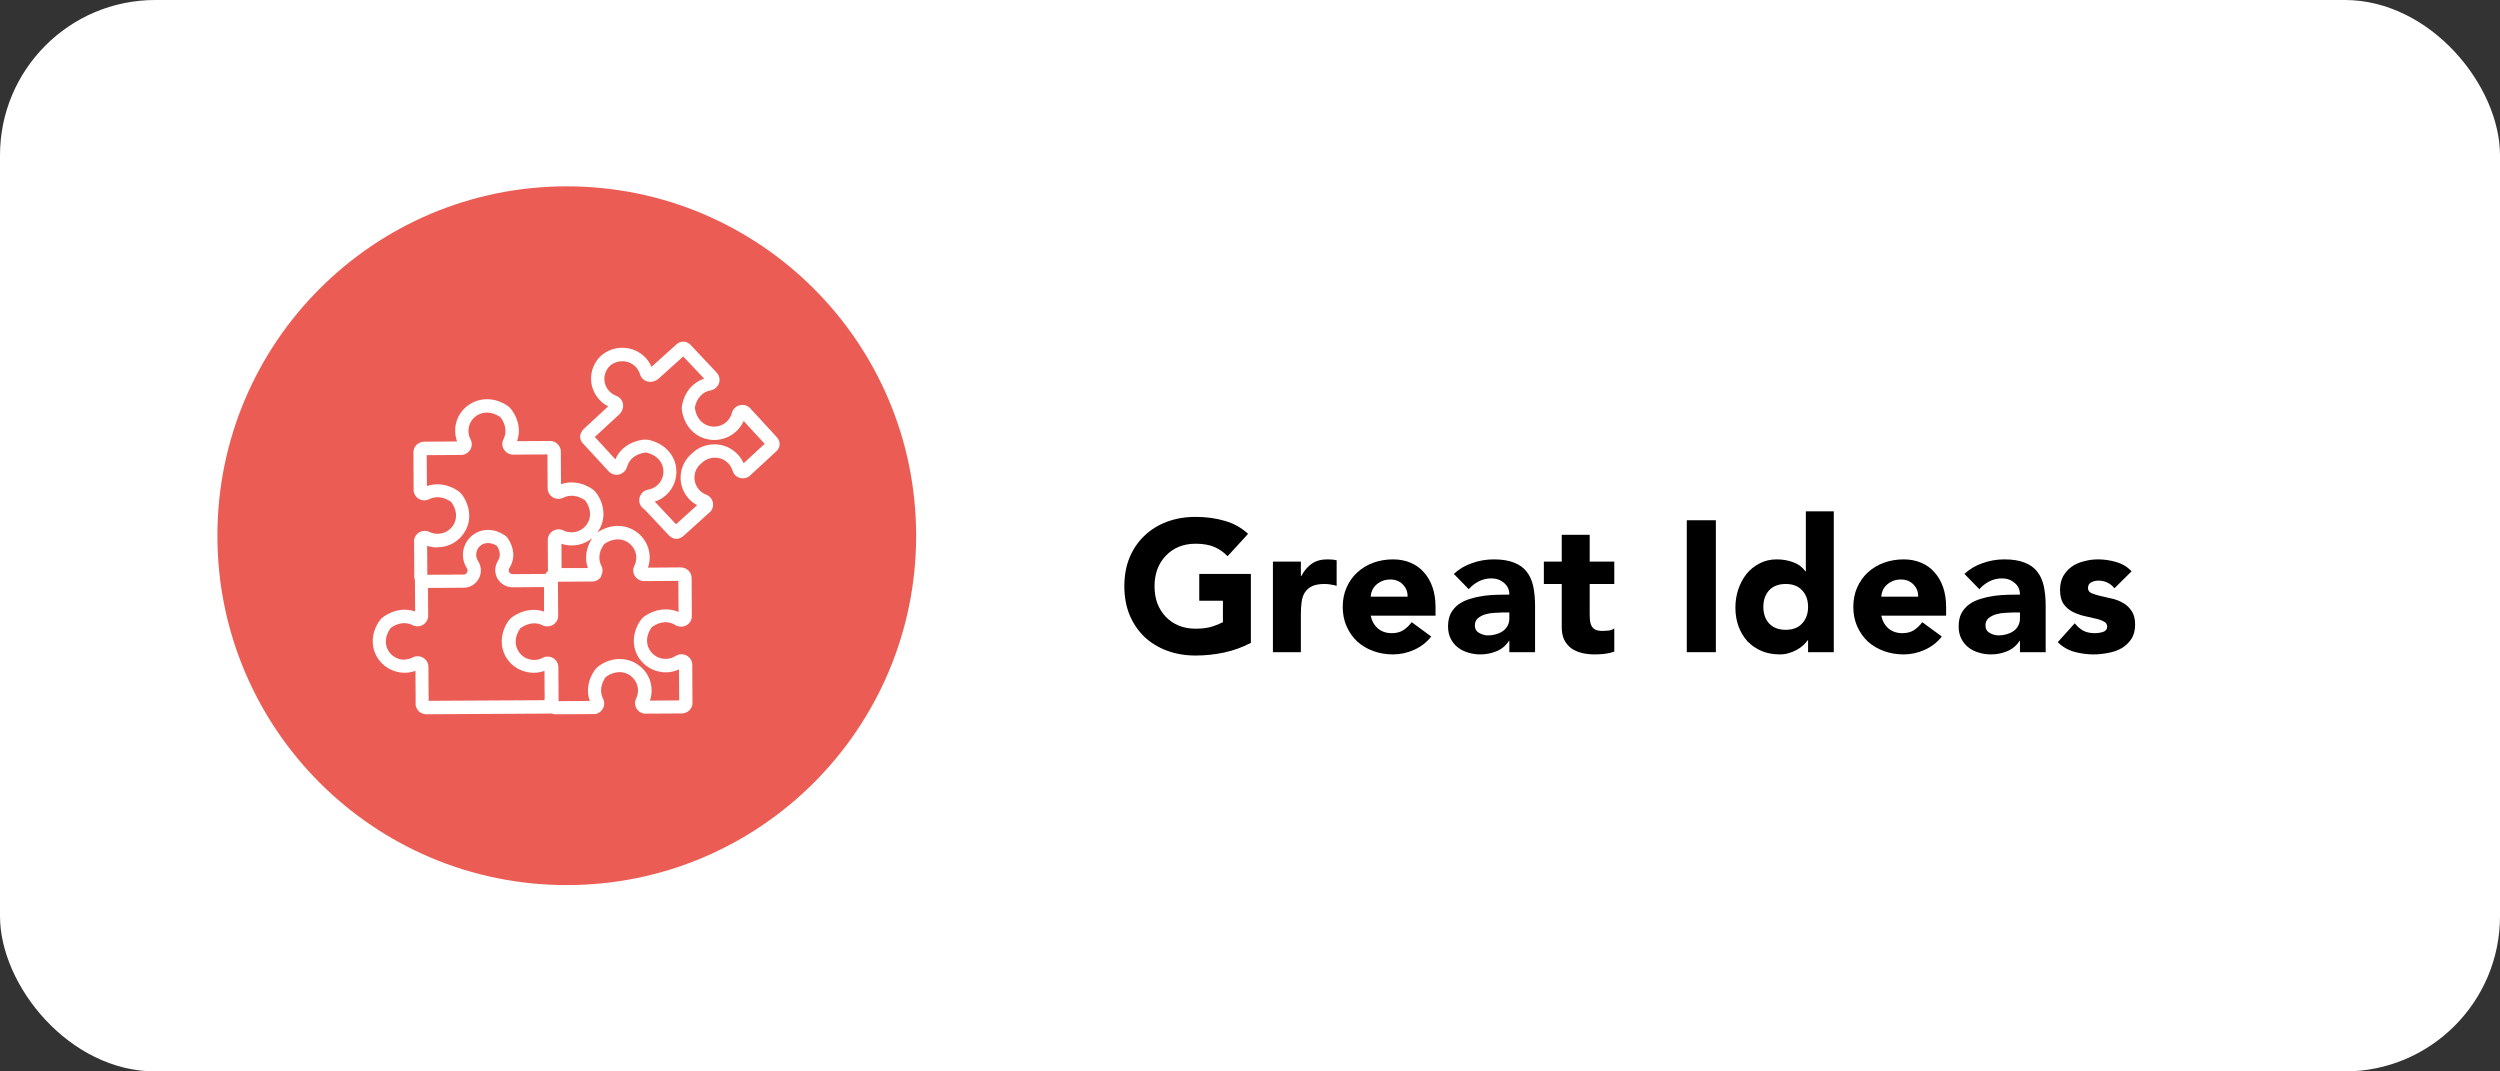 <svg xmlns="http://www.w3.org/2000/svg" width="161" height="69" viewBox="0 0 161 69" fill="none"><rect x="0" y="0" width="161" height="69" fill="#333333" stroke="none"/><rect width="161" height="69" rx="10" fill="white"></rect><circle cx="36.5" cy="34.5" r="22.5" fill="#EB5D54"></circle><g clip-path="url(#clip0_11_487)"><path d="M48.425 26.441C48.404 26.394 48.377 26.36 48.343 26.319L48.315 26.292C48.144 26.109 47.884 26.035 47.638 26.096C47.392 26.157 47.194 26.353 47.132 26.597C47.078 26.814 46.961 27.003 46.797 27.159C46.476 27.457 46.011 27.552 45.594 27.409C45.142 27.254 44.835 26.847 44.753 26.299C44.753 26.272 44.753 26.238 44.753 26.211C44.883 25.622 45.252 25.229 45.765 25.141C46.018 25.094 46.223 24.918 46.305 24.674C46.38 24.437 46.325 24.18 46.154 23.997L44.472 22.21C44.377 22.108 44.254 22.041 44.124 22.014C44.089 22.007 44.055 22 44.014 22C43.843 22 43.686 22.068 43.563 22.176L41.956 23.625C41.86 23.408 41.737 23.212 41.573 23.036C40.821 22.237 39.535 22.176 38.701 22.914C37.894 23.679 37.846 24.925 38.605 25.744C38.77 25.92 38.954 26.062 39.166 26.17L37.58 27.64C37.539 27.673 37.518 27.707 37.505 27.734C37.422 27.836 37.375 27.958 37.361 28.079C37.361 28.113 37.361 28.147 37.361 28.188C37.382 28.323 37.443 28.452 37.532 28.547L39.2 30.354C39.371 30.537 39.624 30.618 39.87 30.557C40.117 30.497 40.315 30.307 40.383 30.063C40.52 29.562 40.944 29.23 41.546 29.149C41.573 29.149 41.607 29.149 41.635 29.149C42.182 29.278 42.565 29.61 42.688 30.07C42.797 30.497 42.667 30.943 42.339 31.241C42.175 31.39 41.97 31.492 41.751 31.532C41.498 31.573 41.286 31.749 41.204 31.993C41.122 32.23 41.176 32.487 41.347 32.676L41.375 32.703C41.409 32.737 41.45 32.771 41.491 32.791L43.084 34.484C43.194 34.599 43.344 34.68 43.508 34.701C43.529 34.701 43.542 34.701 43.563 34.701C43.583 34.701 43.604 34.701 43.624 34.701C43.7 34.687 43.775 34.667 43.85 34.626C43.884 34.606 43.939 34.579 43.994 34.532L45.737 32.961C45.737 32.961 45.778 32.92 45.792 32.9C45.922 32.724 45.956 32.5 45.895 32.297C45.833 32.094 45.683 31.932 45.484 31.857C45.306 31.79 45.156 31.688 45.033 31.553C44.814 31.316 44.705 31.004 44.725 30.679C44.746 30.354 44.896 30.063 45.149 29.853C45.163 29.846 45.17 29.833 45.183 29.826C45.416 29.596 45.724 29.474 46.052 29.474C46.38 29.474 46.681 29.61 46.907 29.846C47.036 29.982 47.125 30.144 47.18 30.32C47.242 30.524 47.385 30.686 47.59 30.761C47.795 30.835 48.021 30.815 48.206 30.706C48.233 30.693 48.254 30.672 48.274 30.652L49.997 29.061C50.1 28.966 50.168 28.851 50.196 28.716C50.202 28.675 50.209 28.642 50.209 28.601C50.209 28.438 50.141 28.283 50.031 28.161L48.459 26.448L48.425 26.441ZM47.877 29.813C47.789 29.61 47.659 29.42 47.501 29.258C47.118 28.851 46.592 28.621 46.031 28.614C45.471 28.614 44.951 28.817 44.554 29.21C44.13 29.569 43.877 30.07 43.836 30.618C43.795 31.174 43.987 31.708 44.363 32.121C44.513 32.291 44.698 32.426 44.896 32.534L43.535 33.76L42.168 32.304C42.435 32.216 42.681 32.074 42.893 31.884C43.46 31.377 43.686 30.605 43.495 29.874C43.296 29.109 42.66 28.533 41.806 28.337C41.676 28.31 41.539 28.303 41.409 28.317C40.568 28.432 39.918 28.899 39.631 29.582L38.305 28.14L39.884 26.685C39.953 26.624 40.007 26.549 40.041 26.468C40.137 26.299 40.158 26.103 40.096 25.913C40.035 25.717 39.884 25.568 39.693 25.493C39.515 25.426 39.364 25.324 39.234 25.189C38.797 24.715 38.824 23.99 39.282 23.557C39.761 23.137 40.506 23.171 40.944 23.632C41.074 23.767 41.163 23.93 41.218 24.105C41.272 24.302 41.416 24.457 41.607 24.539C41.792 24.613 41.99 24.613 42.168 24.532C42.257 24.498 42.332 24.457 42.4 24.397L44.001 22.955L45.347 24.383C44.636 24.62 44.11 25.216 43.932 26.042C43.905 26.17 43.898 26.306 43.918 26.434C44.048 27.294 44.575 27.965 45.327 28.222C46.052 28.472 46.845 28.303 47.406 27.788C47.611 27.599 47.775 27.369 47.891 27.111L49.245 28.581L47.905 29.82L47.877 29.813Z" fill="white"></path><path d="M26.762 45.316C26.762 45.695 27.077 46 27.46 46L35.46 45.953C35.46 45.953 35.501 45.953 35.522 45.946C35.604 45.98 35.699 46 35.795 46L38.277 45.986C38.277 45.986 38.332 45.986 38.359 45.98C38.571 45.939 38.749 45.797 38.845 45.6C38.941 45.404 38.934 45.188 38.838 44.998C38.715 44.754 38.565 44.253 38.988 43.63C39.002 43.61 39.029 43.583 39.05 43.569C39.323 43.38 39.611 43.285 39.898 43.285C40.547 43.285 41.081 43.813 41.088 44.456C41.088 44.646 41.047 44.822 40.965 44.984C40.869 45.174 40.869 45.391 40.965 45.58C41.06 45.776 41.245 45.912 41.457 45.953C41.484 45.953 41.511 45.959 41.546 45.959L43.905 45.946C44.089 45.946 44.267 45.871 44.397 45.743C44.527 45.614 44.602 45.438 44.595 45.255L44.582 42.818C44.582 42.439 44.274 42.134 43.884 42.134C43.748 42.134 43.618 42.175 43.501 42.249C43.31 42.371 43.091 42.432 42.859 42.432C42.414 42.432 42.017 42.188 41.806 41.803C41.58 41.383 41.635 40.882 41.949 40.421C41.963 40.401 41.983 40.374 42.011 40.361C42.291 40.171 42.571 40.069 42.859 40.069C43.084 40.069 43.303 40.13 43.488 40.252C43.761 40.421 44.137 40.381 44.356 40.157C44.486 40.029 44.554 39.859 44.554 39.677L44.541 37.226C44.541 36.847 44.226 36.542 43.843 36.542L41.73 36.556C41.806 36.339 41.84 36.116 41.84 35.885C41.833 34.775 40.917 33.868 39.788 33.868C39.337 33.868 38.879 34.017 38.462 34.294C38.523 34.206 38.585 34.118 38.633 34.024C39.002 33.326 38.92 32.48 38.421 31.769C38.346 31.661 38.25 31.566 38.141 31.492C37.511 31.065 36.766 30.957 36.13 31.18L36.117 29.081C36.117 28.702 35.802 28.398 35.419 28.398L33.299 28.411C33.532 27.761 33.416 27.044 32.964 26.407C32.889 26.299 32.793 26.204 32.684 26.13C32.274 25.852 31.816 25.71 31.364 25.71C30.817 25.71 30.298 25.92 29.908 26.306C29.518 26.692 29.306 27.206 29.313 27.748C29.313 27.985 29.361 28.215 29.436 28.431L27.316 28.445C27.132 28.445 26.954 28.52 26.824 28.648C26.694 28.777 26.619 28.953 26.626 29.136L26.639 31.593C26.639 31.593 26.639 31.647 26.646 31.674C26.715 31.993 26.995 32.223 27.323 32.223C27.433 32.223 27.535 32.196 27.638 32.148C28.055 31.939 28.554 31.986 29.019 32.297C29.039 32.311 29.067 32.338 29.081 32.358C29.402 32.812 29.456 33.32 29.238 33.739C29.033 34.132 28.629 34.376 28.178 34.376C27.993 34.376 27.816 34.335 27.651 34.254C27.556 34.206 27.453 34.186 27.351 34.186C27.022 34.186 26.735 34.423 26.674 34.741C26.674 34.768 26.667 34.795 26.667 34.822L26.68 37.158C26.68 37.226 26.694 37.287 26.721 37.341C26.721 37.355 26.721 37.361 26.721 37.375L26.735 39.379C26.079 39.149 25.354 39.264 24.711 39.711C24.602 39.785 24.506 39.88 24.431 39.988C23.939 40.706 23.87 41.552 24.246 42.249C24.609 42.919 25.306 43.326 26.065 43.326C26.297 43.326 26.537 43.278 26.756 43.204L26.769 45.309L26.762 45.316ZM38.701 37.104C38.824 36.901 38.838 36.65 38.729 36.441C38.605 36.197 38.455 35.696 38.879 35.08C38.893 35.059 38.92 35.032 38.941 35.019C39.214 34.829 39.501 34.734 39.788 34.734C40.438 34.734 40.971 35.263 40.978 35.906C40.978 36.089 40.937 36.271 40.855 36.434C40.746 36.644 40.759 36.887 40.883 37.09C41.012 37.294 41.231 37.422 41.484 37.422L43.686 37.409L43.7 39.413C43.023 39.115 42.209 39.209 41.525 39.677C41.416 39.751 41.32 39.846 41.245 39.961C40.752 40.679 40.684 41.525 41.053 42.215C41.409 42.879 42.106 43.299 42.879 43.299C43.173 43.299 43.46 43.231 43.727 43.109L43.741 45.106L41.853 45.12C41.929 44.91 41.963 44.687 41.963 44.456C41.963 43.346 41.04 42.439 39.911 42.439C39.453 42.439 38.995 42.588 38.578 42.879C38.469 42.953 38.373 43.048 38.298 43.157C37.86 43.793 37.751 44.504 37.983 45.14L35.973 45.154L35.959 42.967C35.959 42.588 35.645 42.283 35.269 42.283C35.159 42.283 35.05 42.31 34.954 42.364C34.783 42.452 34.599 42.5 34.4 42.5C33.956 42.5 33.559 42.263 33.347 41.87C33.122 41.45 33.176 40.95 33.491 40.489C33.505 40.469 33.525 40.442 33.552 40.428C34.017 40.11 34.523 40.056 34.94 40.266C35.2 40.401 35.535 40.347 35.747 40.137C35.877 40.008 35.952 39.832 35.946 39.65L35.932 37.463L38.134 37.449C38.38 37.449 38.599 37.321 38.722 37.118L38.701 37.104ZM37.853 36.583H36.164L36.158 35.019C36.37 35.093 36.595 35.127 36.834 35.127C37.32 35.127 37.778 34.951 38.141 34.653C37.737 35.276 37.635 35.96 37.86 36.583H37.853ZM28.185 35.242C28.951 35.242 29.641 34.816 29.99 34.145C30.359 33.448 30.277 32.602 29.778 31.891C29.703 31.783 29.607 31.688 29.498 31.613C28.869 31.187 28.13 31.079 27.494 31.302L27.48 29.312L29.689 29.298C29.935 29.298 30.154 29.169 30.284 28.96C30.407 28.756 30.414 28.506 30.304 28.296C30.215 28.127 30.168 27.944 30.168 27.755C30.168 27.436 30.291 27.139 30.516 26.915C30.742 26.692 31.043 26.57 31.364 26.57C31.645 26.57 31.925 26.665 32.199 26.847C32.226 26.861 32.246 26.881 32.26 26.908C32.581 27.362 32.643 27.863 32.424 28.283C32.315 28.492 32.322 28.743 32.452 28.946C32.581 29.149 32.8 29.278 33.046 29.278L35.255 29.264L35.269 31.444C35.269 31.823 35.583 32.128 35.959 32.128C36.069 32.128 36.171 32.101 36.274 32.053C36.691 31.844 37.19 31.891 37.648 32.203C37.669 32.216 37.696 32.236 37.71 32.263C38.031 32.717 38.086 33.225 37.867 33.645C37.662 34.037 37.258 34.281 36.807 34.281C36.623 34.281 36.445 34.24 36.281 34.159C36.021 34.03 35.693 34.085 35.481 34.288C35.351 34.416 35.276 34.592 35.276 34.782L35.289 36.772C35.248 36.806 35.207 36.847 35.173 36.894C35.173 36.894 35.146 36.942 35.132 36.962L33.019 36.975C32.923 36.975 32.834 36.928 32.793 36.847C32.745 36.759 32.752 36.657 32.807 36.576C33.176 35.994 33.135 35.276 32.684 34.64C32.636 34.579 32.581 34.518 32.513 34.477C32.164 34.247 31.802 34.125 31.433 34.125C30.995 34.125 30.592 34.294 30.284 34.599C29.976 34.904 29.812 35.31 29.812 35.736C29.812 36.041 29.901 36.332 30.065 36.59C30.12 36.671 30.127 36.779 30.079 36.867C30.031 36.948 29.949 37.002 29.853 37.002L27.521 37.016L27.508 35.148C27.72 35.222 27.939 35.256 28.178 35.256L28.185 35.242ZM26.044 42.486C25.6 42.486 25.197 42.249 24.985 41.863C24.759 41.444 24.814 40.943 25.128 40.482C25.142 40.462 25.162 40.442 25.183 40.421C25.641 40.103 26.147 40.042 26.571 40.259C26.79 40.367 27.043 40.361 27.248 40.232C27.453 40.103 27.576 39.886 27.576 39.643L27.562 37.862L29.853 37.849C30.263 37.849 30.64 37.625 30.831 37.267C31.029 36.908 31.009 36.468 30.783 36.122C30.708 36.001 30.667 35.865 30.667 35.723C30.667 35.52 30.742 35.33 30.886 35.188C31.159 34.917 31.59 34.897 31.993 35.148C32.137 35.357 32.308 35.743 32.069 36.116C31.85 36.461 31.836 36.901 32.034 37.253C32.233 37.605 32.609 37.822 33.019 37.822L35.036 37.808V39.386C34.393 39.162 33.655 39.277 33.019 39.717C32.91 39.792 32.814 39.886 32.739 39.995C32.246 40.712 32.178 41.559 32.547 42.249C32.903 42.913 33.6 43.326 34.373 43.326C34.605 43.326 34.845 43.285 35.063 43.204L35.077 45.032C35.077 45.032 35.043 45.072 35.029 45.093L27.604 45.133L27.59 42.947C27.59 42.703 27.46 42.48 27.248 42.358C27.043 42.236 26.79 42.229 26.578 42.337C26.407 42.425 26.222 42.473 26.031 42.473L26.044 42.486Z" fill="white"></path></g><path d="M80.556 41.4C80.004 41.688 79.428 41.896 78.828 42.024C78.228 42.152 77.616 42.216 76.992 42.216C76.328 42.216 75.716 42.112 75.156 41.904C74.596 41.696 74.112 41.4 73.704 41.016C73.296 40.624 72.976 40.152 72.744 39.6C72.52 39.048 72.408 38.432 72.408 37.752C72.408 37.072 72.52 36.456 72.744 35.904C72.976 35.352 73.296 34.884 73.704 34.5C74.112 34.108 74.596 33.808 75.156 33.6C75.716 33.392 76.328 33.288 76.992 33.288C77.672 33.288 78.296 33.372 78.864 33.54C79.44 33.7 79.944 33.98 80.376 34.38L79.056 35.82C78.8 35.556 78.512 35.356 78.192 35.22C77.872 35.084 77.472 35.016 76.992 35.016C76.592 35.016 76.228 35.084 75.9 35.22C75.58 35.356 75.304 35.548 75.072 35.796C74.84 36.036 74.66 36.324 74.532 36.66C74.412 36.996 74.352 37.36 74.352 37.752C74.352 38.152 74.412 38.52 74.532 38.856C74.66 39.184 74.84 39.472 75.072 39.72C75.304 39.96 75.58 40.148 75.9 40.284C76.228 40.42 76.592 40.488 76.992 40.488C77.4 40.488 77.752 40.444 78.048 40.356C78.344 40.26 78.58 40.164 78.756 40.068V38.688H77.232V36.96H80.556V41.4Z" fill="black"></path><path d="M81.976 36.168H83.776V37.104H83.8C83.992 36.744 84.22 36.476 84.484 36.3C84.748 36.116 85.08 36.024 85.48 36.024C85.584 36.024 85.688 36.028 85.792 36.036C85.896 36.044 85.992 36.06 86.08 36.084V37.728C85.952 37.688 85.824 37.66 85.696 37.644C85.576 37.62 85.448 37.608 85.312 37.608C84.968 37.608 84.696 37.656 84.496 37.752C84.296 37.848 84.14 37.984 84.028 38.16C83.924 38.328 83.856 38.532 83.824 38.772C83.792 39.012 83.776 39.276 83.776 39.564V42H81.976V36.168Z" fill="black"></path><path d="M92.172 40.992C91.884 41.36 91.52 41.644 91.08 41.844C90.64 42.044 90.184 42.144 89.712 42.144C89.264 42.144 88.84 42.072 88.44 41.928C88.048 41.784 87.704 41.58 87.408 41.316C87.12 41.044 86.892 40.72 86.724 40.344C86.556 39.968 86.472 39.548 86.472 39.084C86.472 38.62 86.556 38.2 86.724 37.824C86.892 37.448 87.12 37.128 87.408 36.864C87.704 36.592 88.048 36.384 88.44 36.24C88.84 36.096 89.264 36.024 89.712 36.024C90.128 36.024 90.504 36.096 90.84 36.24C91.184 36.384 91.472 36.592 91.704 36.864C91.944 37.128 92.128 37.448 92.256 37.824C92.384 38.2 92.448 38.62 92.448 39.084V39.648H88.272C88.344 39.992 88.5 40.268 88.74 40.476C88.98 40.676 89.276 40.776 89.628 40.776C89.924 40.776 90.172 40.712 90.372 40.584C90.58 40.448 90.76 40.276 90.912 40.068L92.172 40.992ZM90.648 38.424C90.656 38.12 90.556 37.86 90.348 37.644C90.14 37.428 89.872 37.32 89.544 37.32C89.344 37.32 89.168 37.352 89.016 37.416C88.864 37.48 88.732 37.564 88.62 37.668C88.516 37.764 88.432 37.88 88.368 38.016C88.312 38.144 88.28 38.28 88.272 38.424H90.648Z" fill="black"></path><path d="M97.202 41.268H97.178C96.978 41.58 96.71 41.804 96.374 41.94C96.046 42.076 95.698 42.144 95.33 42.144C95.058 42.144 94.794 42.104 94.538 42.024C94.29 41.952 94.07 41.84 93.878 41.688C93.686 41.536 93.534 41.348 93.422 41.124C93.31 40.9 93.254 40.64 93.254 40.344C93.254 40.008 93.314 39.724 93.434 39.492C93.562 39.26 93.73 39.068 93.938 38.916C94.154 38.764 94.398 38.648 94.67 38.568C94.942 38.48 95.222 38.416 95.51 38.376C95.806 38.336 96.098 38.312 96.386 38.304C96.682 38.296 96.954 38.292 97.202 38.292C97.202 37.972 97.086 37.72 96.854 37.536C96.63 37.344 96.362 37.248 96.05 37.248C95.754 37.248 95.482 37.312 95.234 37.44C94.994 37.56 94.778 37.728 94.586 37.944L93.626 36.96C93.962 36.648 94.354 36.416 94.802 36.264C95.25 36.104 95.714 36.024 96.194 36.024C96.722 36.024 97.154 36.092 97.49 36.228C97.834 36.356 98.106 36.548 98.306 36.804C98.514 37.06 98.658 37.376 98.738 37.752C98.818 38.12 98.858 38.548 98.858 39.036V42H97.202V41.268ZM96.758 39.444C96.622 39.444 96.45 39.452 96.242 39.468C96.042 39.476 95.846 39.508 95.654 39.564C95.47 39.62 95.31 39.704 95.174 39.816C95.046 39.928 94.982 40.084 94.982 40.284C94.982 40.5 95.074 40.66 95.258 40.764C95.442 40.868 95.634 40.92 95.834 40.92C96.01 40.92 96.178 40.896 96.338 40.848C96.506 40.8 96.654 40.732 96.782 40.644C96.91 40.556 97.01 40.444 97.082 40.308C97.162 40.172 97.202 40.012 97.202 39.828V39.444H96.758Z" fill="black"></path><path d="M103.96 37.608H102.376V39.552C102.376 39.712 102.384 39.86 102.4 39.996C102.416 40.124 102.452 40.236 102.508 40.332C102.564 40.428 102.648 40.504 102.76 40.56C102.88 40.608 103.036 40.632 103.228 40.632C103.324 40.632 103.448 40.624 103.6 40.608C103.76 40.584 103.88 40.536 103.96 40.464V41.964C103.76 42.036 103.552 42.084 103.336 42.108C103.12 42.132 102.908 42.144 102.7 42.144C102.396 42.144 102.116 42.112 101.86 42.048C101.604 41.984 101.38 41.884 101.188 41.748C100.996 41.604 100.844 41.42 100.732 41.196C100.628 40.972 100.576 40.7 100.576 40.38V37.608H99.424V36.168H100.576V34.44H102.376V36.168H103.96V37.608Z" fill="black"></path><path d="M108.629 33.504H110.501V42H108.629V33.504Z" fill="black"></path><path d="M118.096 42H116.44V41.232H116.416C116.344 41.336 116.248 41.444 116.128 41.556C116.016 41.66 115.88 41.756 115.72 41.844C115.568 41.932 115.396 42.004 115.204 42.06C115.02 42.116 114.828 42.144 114.628 42.144C114.196 42.144 113.804 42.072 113.452 41.928C113.1 41.776 112.796 41.568 112.54 41.304C112.292 41.032 112.1 40.712 111.964 40.344C111.828 39.976 111.76 39.572 111.76 39.132C111.76 38.724 111.82 38.336 111.94 37.968C112.068 37.592 112.244 37.26 112.468 36.972C112.7 36.684 112.98 36.456 113.308 36.288C113.636 36.112 114.008 36.024 114.424 36.024C114.8 36.024 115.148 36.084 115.468 36.204C115.796 36.316 116.064 36.512 116.272 36.792H116.296V32.928H118.096V42ZM116.44 39.084C116.44 38.644 116.312 38.288 116.056 38.016C115.808 37.744 115.456 37.608 115 37.608C114.544 37.608 114.188 37.744 113.932 38.016C113.684 38.288 113.56 38.644 113.56 39.084C113.56 39.524 113.684 39.88 113.932 40.152C114.188 40.424 114.544 40.56 115 40.56C115.456 40.56 115.808 40.424 116.056 40.152C116.312 39.88 116.44 39.524 116.44 39.084Z" fill="black"></path><path d="M125.054 40.992C124.766 41.36 124.402 41.644 123.962 41.844C123.522 42.044 123.066 42.144 122.594 42.144C122.146 42.144 121.722 42.072 121.322 41.928C120.93 41.784 120.586 41.58 120.29 41.316C120.002 41.044 119.774 40.72 119.606 40.344C119.438 39.968 119.354 39.548 119.354 39.084C119.354 38.62 119.438 38.2 119.606 37.824C119.774 37.448 120.002 37.128 120.29 36.864C120.586 36.592 120.93 36.384 121.322 36.24C121.722 36.096 122.146 36.024 122.594 36.024C123.01 36.024 123.386 36.096 123.722 36.24C124.066 36.384 124.354 36.592 124.586 36.864C124.826 37.128 125.01 37.448 125.138 37.824C125.266 38.2 125.33 38.62 125.33 39.084V39.648H121.154C121.226 39.992 121.382 40.268 121.622 40.476C121.862 40.676 122.158 40.776 122.51 40.776C122.806 40.776 123.054 40.712 123.254 40.584C123.462 40.448 123.642 40.276 123.794 40.068L125.054 40.992ZM123.53 38.424C123.538 38.12 123.438 37.86 123.23 37.644C123.022 37.428 122.754 37.32 122.426 37.32C122.226 37.32 122.05 37.352 121.898 37.416C121.746 37.48 121.614 37.564 121.502 37.668C121.398 37.764 121.314 37.88 121.25 38.016C121.194 38.144 121.162 38.28 121.154 38.424H123.53Z" fill="black"></path><path d="M130.085 41.268H130.061C129.861 41.58 129.593 41.804 129.257 41.94C128.929 42.076 128.581 42.144 128.213 42.144C127.941 42.144 127.677 42.104 127.421 42.024C127.173 41.952 126.953 41.84 126.761 41.688C126.569 41.536 126.417 41.348 126.305 41.124C126.193 40.9 126.137 40.64 126.137 40.344C126.137 40.008 126.197 39.724 126.317 39.492C126.445 39.26 126.613 39.068 126.821 38.916C127.037 38.764 127.281 38.648 127.553 38.568C127.825 38.48 128.105 38.416 128.393 38.376C128.689 38.336 128.981 38.312 129.269 38.304C129.565 38.296 129.837 38.292 130.085 38.292C130.085 37.972 129.969 37.72 129.737 37.536C129.513 37.344 129.245 37.248 128.933 37.248C128.637 37.248 128.365 37.312 128.117 37.44C127.877 37.56 127.661 37.728 127.469 37.944L126.509 36.96C126.845 36.648 127.237 36.416 127.685 36.264C128.133 36.104 128.597 36.024 129.077 36.024C129.605 36.024 130.037 36.092 130.373 36.228C130.717 36.356 130.989 36.548 131.189 36.804C131.397 37.06 131.541 37.376 131.621 37.752C131.701 38.12 131.741 38.548 131.741 39.036V42H130.085V41.268ZM129.641 39.444C129.505 39.444 129.333 39.452 129.125 39.468C128.925 39.476 128.729 39.508 128.537 39.564C128.353 39.62 128.193 39.704 128.057 39.816C127.929 39.928 127.865 40.084 127.865 40.284C127.865 40.5 127.957 40.66 128.141 40.764C128.325 40.868 128.517 40.92 128.717 40.92C128.893 40.92 129.061 40.896 129.221 40.848C129.389 40.8 129.537 40.732 129.665 40.644C129.793 40.556 129.893 40.444 129.965 40.308C130.045 40.172 130.085 40.012 130.085 39.828V39.444H129.641Z" fill="black"></path><path d="M136.17 37.884C135.906 37.556 135.558 37.392 135.126 37.392C134.974 37.392 134.826 37.428 134.682 37.5C134.538 37.572 134.466 37.696 134.466 37.872C134.466 38.016 134.538 38.124 134.682 38.196C134.834 38.26 135.022 38.32 135.246 38.376C135.478 38.424 135.722 38.48 135.978 38.544C136.242 38.6 136.486 38.692 136.71 38.82C136.942 38.948 137.13 39.124 137.274 39.348C137.426 39.564 137.502 39.856 137.502 40.224C137.502 40.6 137.418 40.912 137.25 41.16C137.09 41.4 136.882 41.596 136.626 41.748C136.37 41.892 136.082 41.992 135.762 42.048C135.442 42.112 135.126 42.144 134.814 42.144C134.406 42.144 133.994 42.088 133.578 41.976C133.162 41.856 132.81 41.648 132.522 41.352L133.614 40.14C133.782 40.348 133.966 40.508 134.166 40.62C134.374 40.724 134.614 40.776 134.886 40.776C135.094 40.776 135.282 40.748 135.45 40.692C135.618 40.628 135.702 40.516 135.702 40.356C135.702 40.204 135.626 40.092 135.474 40.02C135.33 39.94 135.142 39.876 134.91 39.828C134.686 39.772 134.442 39.716 134.178 39.66C133.922 39.596 133.678 39.504 133.446 39.384C133.222 39.264 133.034 39.096 132.882 38.88C132.738 38.656 132.666 38.36 132.666 37.992C132.666 37.648 132.734 37.352 132.87 37.104C133.014 36.856 133.198 36.652 133.422 36.492C133.654 36.332 133.918 36.216 134.214 36.144C134.51 36.064 134.81 36.024 135.114 36.024C135.498 36.024 135.886 36.08 136.278 36.192C136.67 36.304 137.002 36.504 137.274 36.792L136.17 37.884Z" fill="black"></path><defs><clipPath id="clip0_11_487"><rect width="26.182" height="24" fill="white" transform="translate(24 22)"></rect></clipPath></defs></svg>